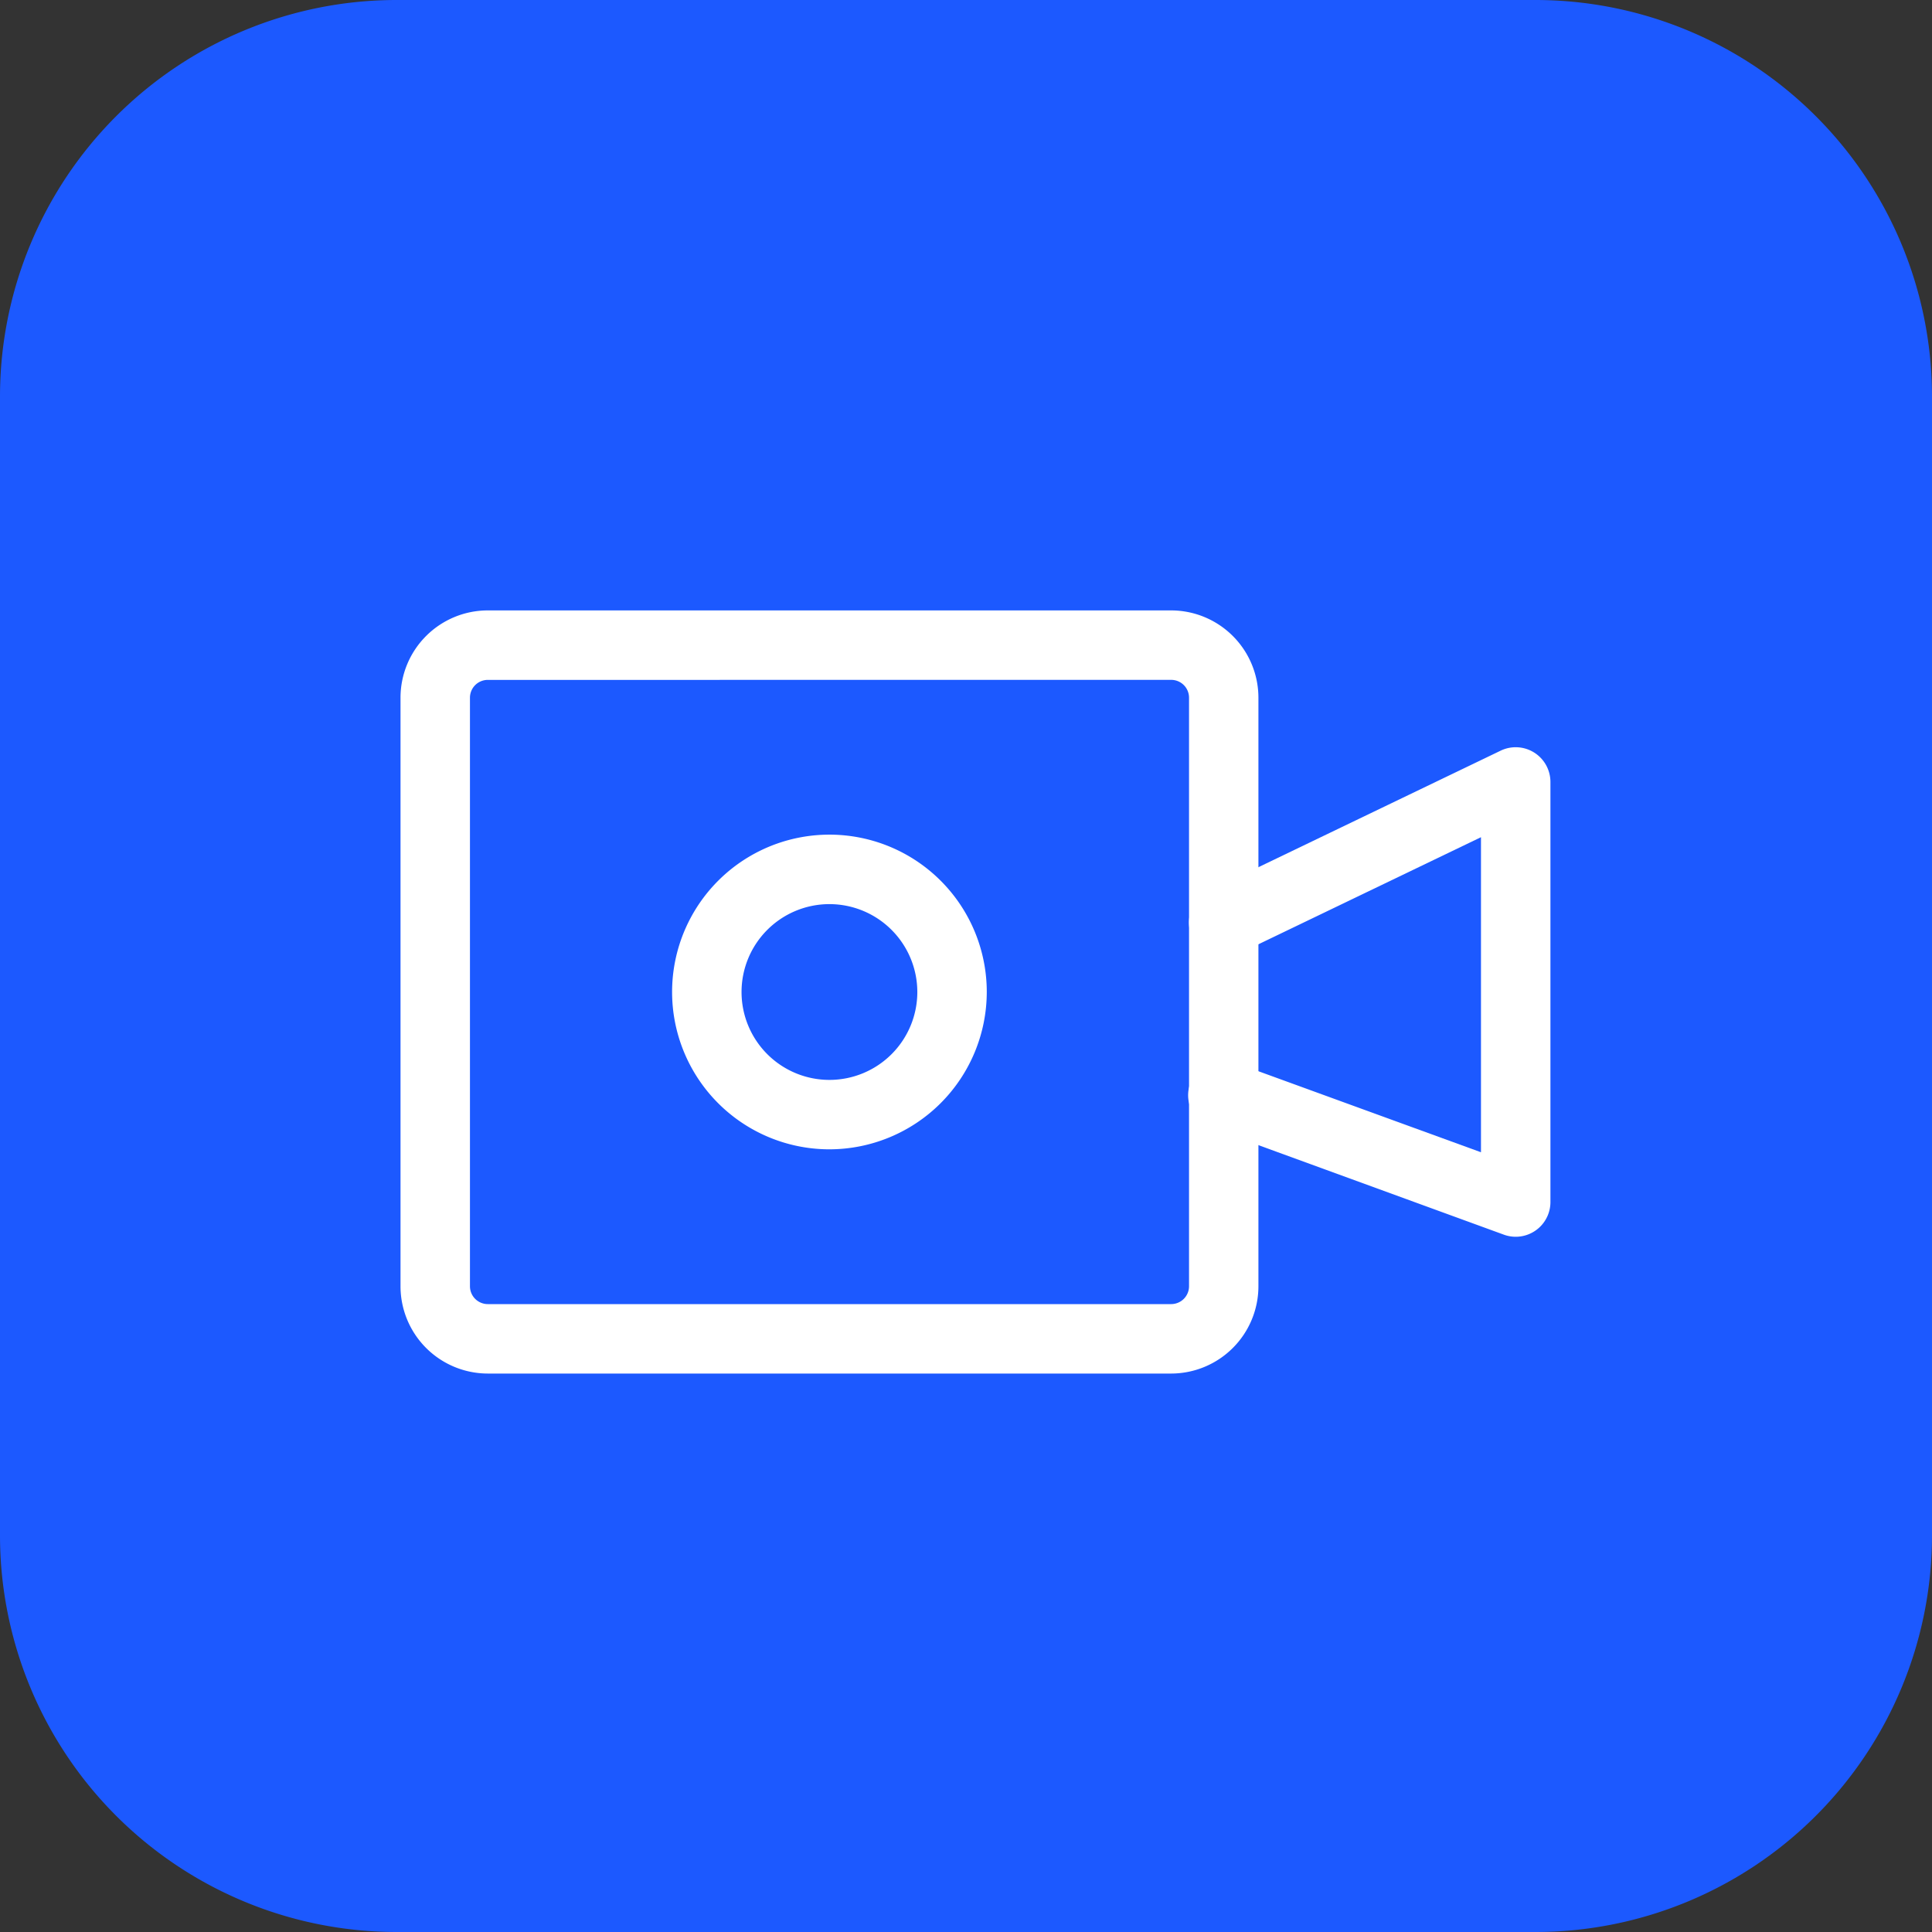 <svg xmlns="http://www.w3.org/2000/svg" viewBox="0 0 612 612"><rect x="0" y="0" width="612" height="612" fill="#333333" stroke="none"/><defs><style>.cls-1{fill:#1c59ff;}.cls-2{fill:#fff;}</style></defs><title>Asset 12</title><g id="Layer_2" data-name="Layer 2"><g id="Layer_1-2" data-name="Layer 1"><path class="cls-1" d="M486.49,0h-361A125.65,125.65,0,0,0,0,125.51v361A125.65,125.65,0,0,0,125.51,612h361A125.65,125.65,0,0,0,612,486.49v-361A125.65,125.65,0,0,0,486.49,0Z"/><path class="cls-2" d="M371,435.1H154.52a27.68,27.68,0,0,1-27.65-27.65V221a27.67,27.67,0,0,1,27.65-27.64H371A27.68,27.68,0,0,1,398.63,221V407.45A27.68,27.68,0,0,1,371,435.1ZM154.52,215.37a5.65,5.65,0,0,0-5.65,5.64V407.45a5.65,5.65,0,0,0,5.65,5.65H371a5.66,5.66,0,0,0,5.65-5.65V221a5.65,5.65,0,0,0-5.65-5.64Z"/><path class="cls-2" d="M262.75,364.07a49.84,49.84,0,1,1,49.83-49.84A49.9,49.9,0,0,1,262.75,364.07Zm0-77.67a27.84,27.84,0,1,0,27.83,27.83A27.86,27.86,0,0,0,262.75,286.4Z"/><path class="cls-2" d="M480.13,391.77a10.94,10.94,0,0,1-3.77-.67l-92.5-33.74a11,11,0,1,1,7.54-20.66L469.13,365V265.2L392.4,302.12a11,11,0,0,1-9.54-19.83l92.5-44.5a11,11,0,0,1,15.77,9.91V380.77a11,11,0,0,1-11,11Z"/></g></g></svg>